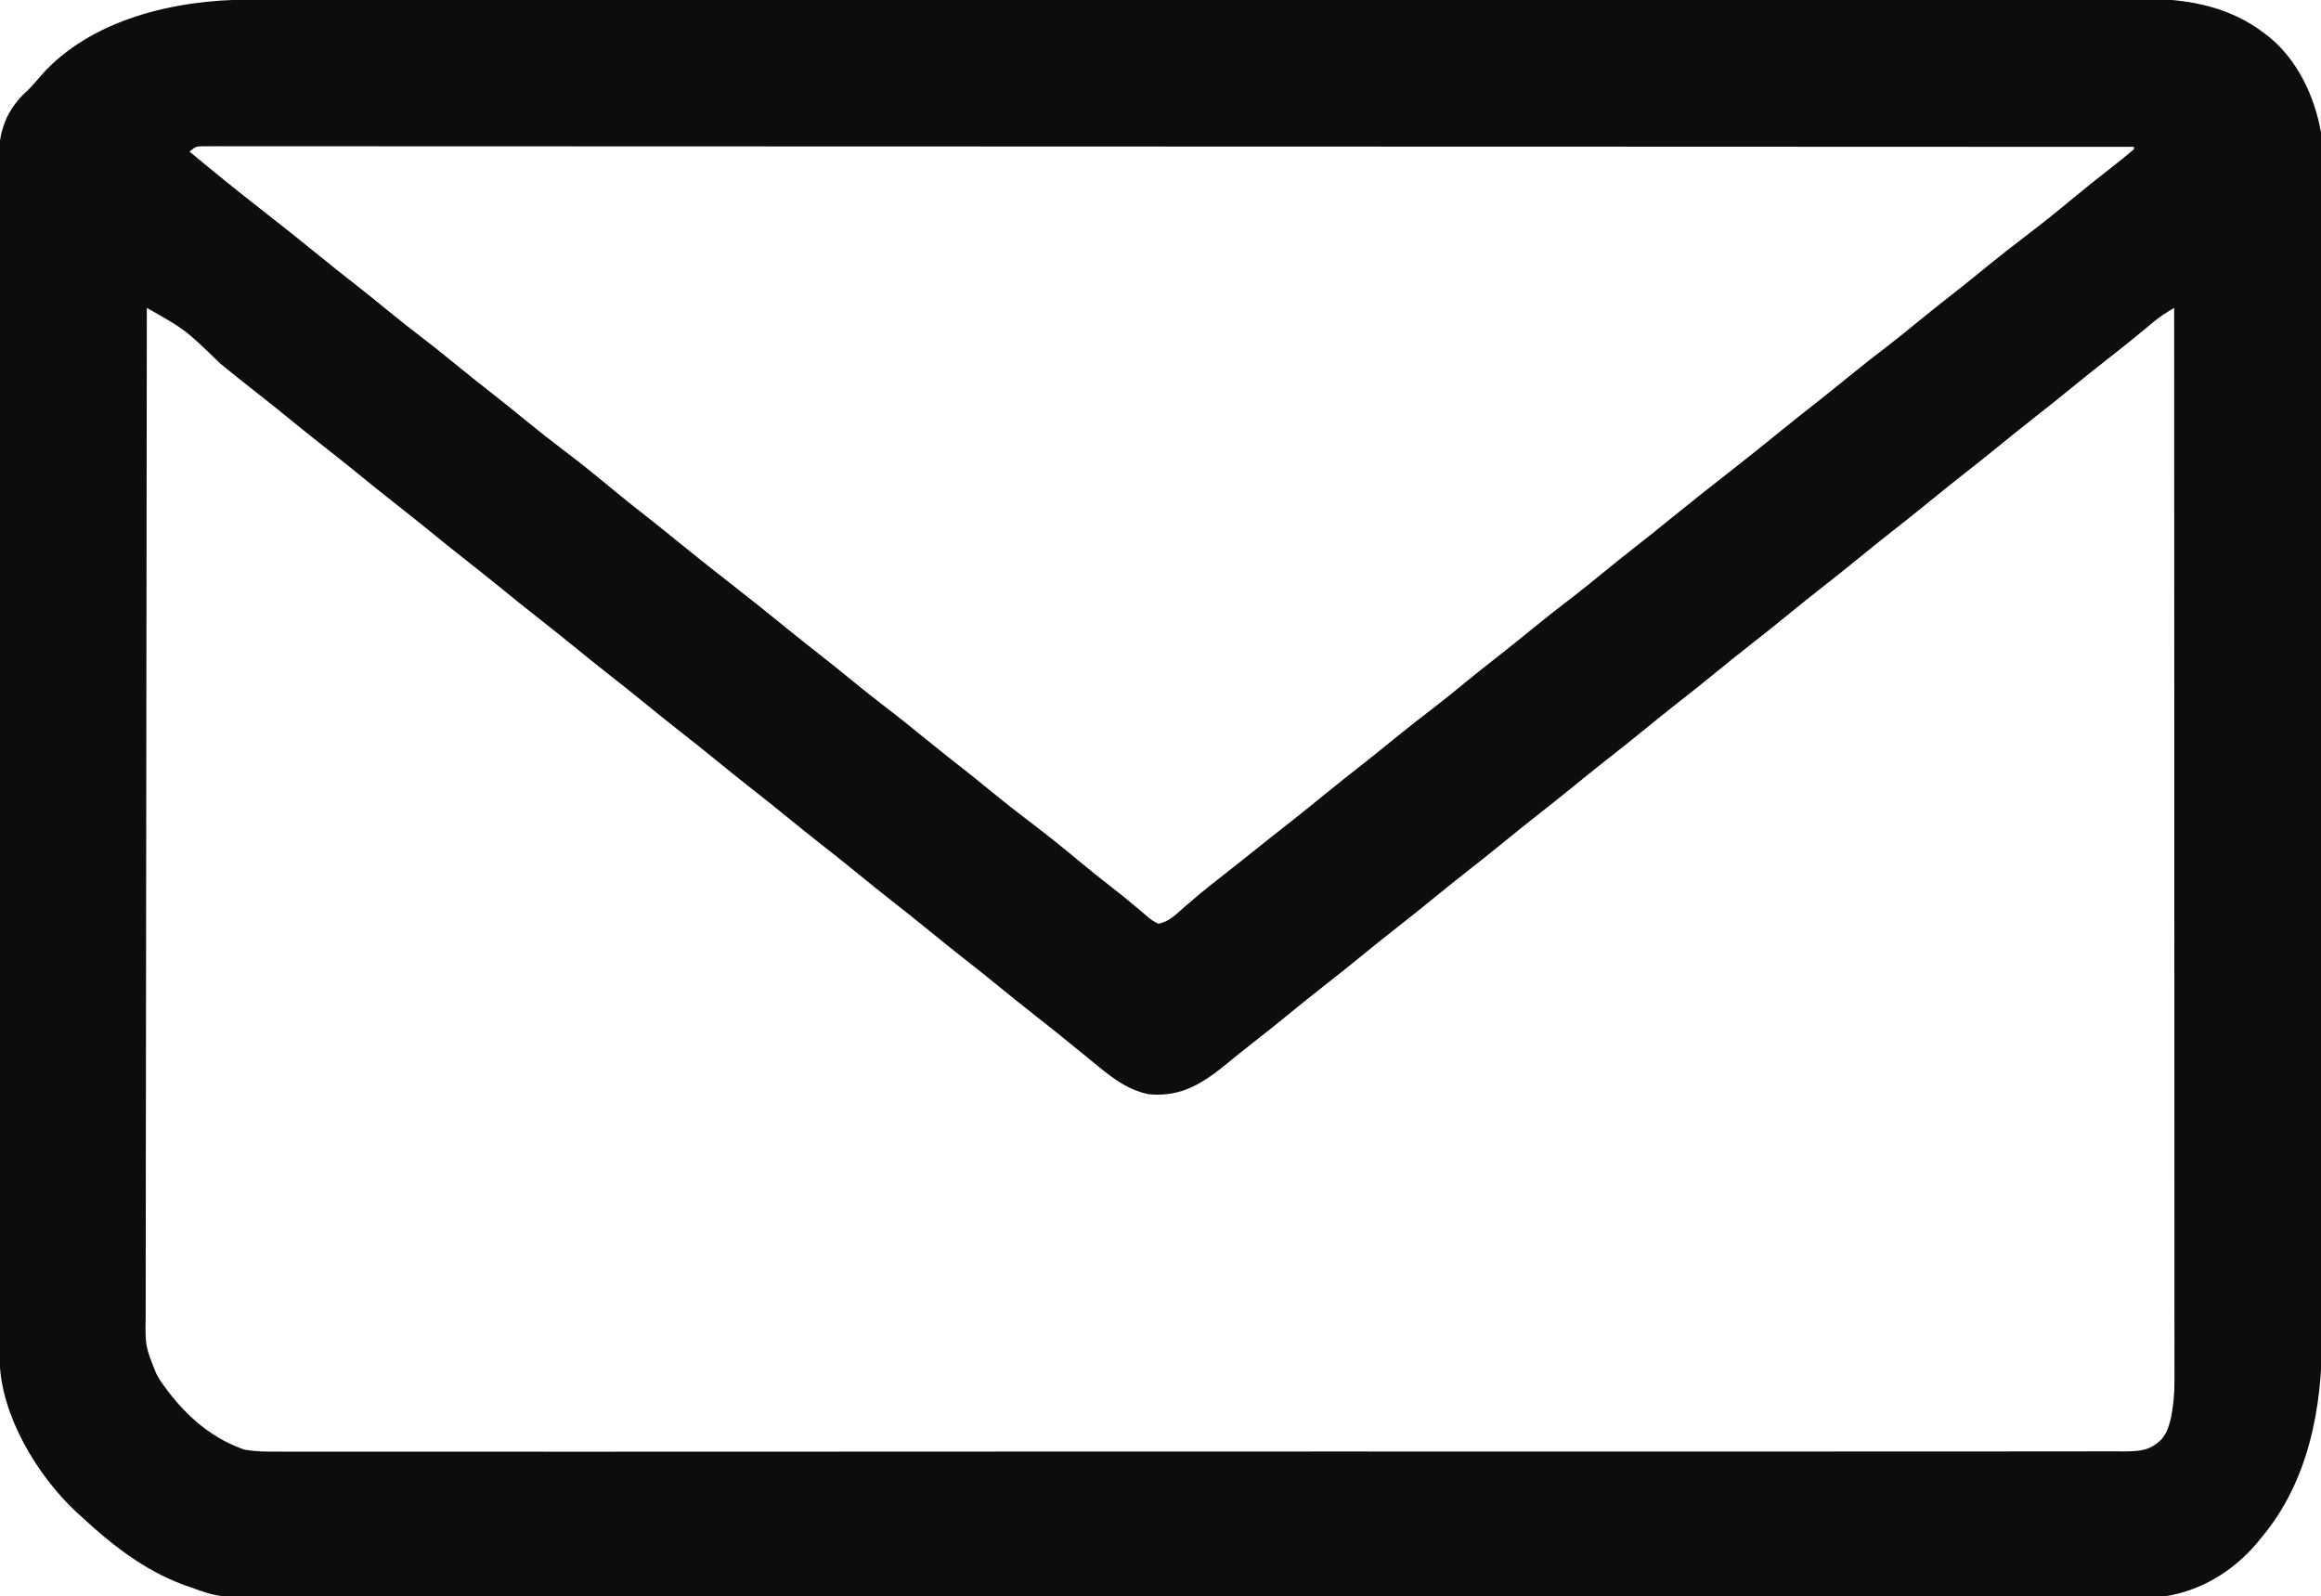 <?xml version="1.0" encoding="UTF-8"?>
<svg version="1.1" xmlns="http://www.w3.org/2000/svg" width="980" height="674">
<path d="M0 0 C1.417 -0.002 2.834 -0.004 4.251 -0.006 C8.147 -0.012 12.044 -0.011 15.941 -0.009 C20.179 -0.009 24.418 -0.014 28.656 -0.018 C37.064 -0.026 45.472 -0.028 53.879 -0.028 C63.95 -0.029 74.02 -0.036 84.09 -0.043 C108.429 -0.059 132.767 -0.065 157.106 -0.069 C168.619 -0.072 180.132 -0.075 191.646 -0.079 C231.057 -0.092 270.468 -0.103 309.88 -0.106 C312.353 -0.106 314.827 -0.107 317.301 -0.107 C319.781 -0.107 322.261 -0.107 324.741 -0.107 C329.716 -0.108 334.691 -0.108 339.666 -0.109 C340.899 -0.109 342.133 -0.109 343.404 -0.109 C383.405 -0.113 423.406 -0.129 463.407 -0.152 C505.698 -0.177 547.99 -0.19 590.281 -0.192 C594.923 -0.192 599.566 -0.192 604.208 -0.192 C605.351 -0.192 606.494 -0.192 607.672 -0.192 C626.068 -0.193 644.464 -0.204 662.86 -0.219 C681.35 -0.233 699.839 -0.237 718.329 -0.229 C729.312 -0.224 740.296 -0.228 751.279 -0.244 C758.62 -0.254 765.96 -0.252 773.3 -0.242 C777.48 -0.237 781.66 -0.236 785.84 -0.249 C789.65 -0.26 793.46 -0.258 797.271 -0.244 C799.271 -0.241 801.271 -0.252 803.271 -0.264 C820.306 -0.166 837.421 3.533 851.126 14.131 C851.813 14.655 852.5 15.178 853.208 15.717 C865.279 25.55 872.49 40.961 875.126 56.131 C875.838 63.306 875.663 70.538 875.628 77.739 C875.631 79.916 875.637 82.093 875.644 84.27 C875.659 90.224 875.649 96.177 875.635 102.131 C875.623 108.564 875.635 114.996 875.644 121.428 C875.658 133.292 875.653 145.156 875.638 157.019 C875.625 167.983 875.62 178.947 875.623 189.911 C875.623 191.004 875.623 191.004 875.623 192.118 C875.624 195.075 875.625 198.033 875.625 200.99 C875.632 228.712 875.617 256.435 875.591 284.157 C875.568 308.757 875.562 333.357 875.572 357.957 C875.575 364.255 875.578 370.553 875.58 376.85 C875.58 377.626 875.581 378.401 875.581 379.2 C875.589 399.786 875.582 420.372 875.571 440.958 C875.57 443.175 875.569 445.392 875.568 447.608 C875.567 449.079 875.566 450.549 875.566 452.02 C875.56 462.971 875.561 473.922 875.566 484.873 C875.571 497.335 875.565 509.797 875.545 522.259 C875.535 528.613 875.53 534.966 875.538 541.32 C875.545 547.146 875.538 552.971 875.52 558.796 C875.516 560.895 875.517 562.993 875.524 565.091 C875.609 594.844 869.754 625.676 850.126 649.131 C849.417 650.002 848.708 650.872 847.978 651.768 C837.994 663.486 824.498 671.781 809.126 674.131 C804.513 674.413 799.91 674.403 795.289 674.389 C793.888 674.391 792.487 674.395 791.087 674.399 C787.239 674.409 783.392 674.406 779.545 674.401 C775.359 674.397 771.172 674.406 766.986 674.413 C759.649 674.423 752.312 674.426 744.976 674.424 C734.065 674.421 723.155 674.429 712.245 674.439 C691.625 674.459 671.004 674.464 650.384 674.466 C634.46 674.466 618.535 674.471 602.611 674.477 C598.027 674.479 593.444 674.481 588.861 674.482 C587.722 674.483 586.583 674.483 585.409 674.484 C553.357 674.496 521.306 674.504 489.254 674.503 C488.046 674.503 486.837 674.503 485.592 674.503 C479.466 674.503 473.341 674.502 467.215 674.502 C465.39 674.502 465.39 674.502 463.528 674.502 C461.068 674.502 458.608 674.502 456.148 674.502 C417.874 674.501 379.6 674.516 341.326 674.543 C298.329 674.574 255.332 674.591 212.335 674.589 C207.749 674.589 203.164 674.589 198.579 674.589 C197.45 674.589 196.321 674.589 195.158 674.589 C176.991 674.589 158.825 674.601 140.659 674.619 C122.399 674.636 104.14 674.638 85.88 674.624 C75.034 674.617 64.189 674.621 53.343 674.64 C46.093 674.652 38.844 674.65 31.594 674.635 C27.467 674.628 23.34 674.626 19.212 674.642 C-12.192 674.758 -12.192 674.758 -24.874 670.131 C-25.699 669.846 -26.524 669.56 -27.374 669.266 C-44.165 663.01 -57.88 652.215 -70.874 640.131 C-71.541 639.529 -72.209 638.927 -72.897 638.307 C-89.194 622.975 -104.248 598.022 -105.005 575.171 C-105.013 573.574 -105.015 571.978 -105.013 570.382 C-105.018 569.054 -105.018 569.054 -105.022 567.699 C-105.031 564.718 -105.033 561.737 -105.034 558.756 C-105.039 556.603 -105.044 554.45 -105.05 552.297 C-105.064 546.368 -105.071 540.44 -105.078 534.511 C-105.084 529.429 -105.094 524.347 -105.104 519.265 C-105.138 502.522 -105.159 485.778 -105.177 469.035 C-105.182 464.676 -105.187 460.317 -105.192 455.958 C-105.223 428.895 -105.25 401.833 -105.267 374.77 C-105.271 368.501 -105.275 362.233 -105.279 355.964 C-105.279 355.185 -105.28 354.406 -105.28 353.604 C-105.297 328.354 -105.335 303.105 -105.386 277.856 C-105.438 251.894 -105.471 225.932 -105.478 199.97 C-105.479 196.302 -105.481 192.634 -105.482 188.966 C-105.482 188.245 -105.482 187.523 -105.483 186.779 C-105.487 175.169 -105.512 163.559 -105.545 151.949 C-105.577 140.276 -105.586 128.602 -105.574 116.929 C-105.568 110.607 -105.572 104.284 -105.602 97.962 C-105.63 92.171 -105.629 86.381 -105.607 80.591 C-105.604 78.498 -105.611 76.406 -105.629 74.314 C-105.741 60.532 -105.09 50.231 -94.936 39.881 C-94.252 39.256 -93.567 38.631 -92.862 37.987 C-90.912 36.167 -89.298 34.267 -87.624 32.194 C-66.629 8.092 -30.483 -0.041 0 0 Z M-24.874 64.131 C-14.652 72.613 -4.354 80.972 6.126 89.131 C14.209 95.436 22.223 101.814 30.165 108.295 C35.011 112.243 39.908 116.119 44.835 119.965 C49.333 123.485 53.766 127.08 58.189 130.694 C62.948 134.581 67.74 138.405 72.626 142.131 C78.215 146.394 83.673 150.798 89.115 155.245 C93.979 159.214 98.894 163.109 103.844 166.972 C108.257 170.425 112.603 173.956 116.939 177.506 C122.399 181.973 127.938 186.312 133.564 190.569 C140.166 195.568 146.59 200.748 152.96 206.039 C157.873 210.117 162.853 214.094 167.889 218.019 C172.348 221.5 176.744 225.054 181.126 228.631 C188.39 234.556 195.738 240.364 203.126 246.131 C211.207 252.439 219.223 258.814 227.165 265.295 C232.011 269.243 236.908 273.119 241.835 276.965 C246.333 280.485 250.766 284.08 255.189 287.694 C259.948 291.581 264.74 295.405 269.626 299.131 C275.215 303.394 280.673 307.798 286.115 312.245 C290.979 316.214 295.894 320.109 300.844 323.972 C305.257 327.425 309.603 330.956 313.939 334.506 C319.399 338.973 324.938 343.312 330.564 347.569 C337.164 352.567 343.586 357.746 349.955 363.035 C354.913 367.147 359.915 371.19 365.01 375.131 C368.036 377.472 371.007 379.857 373.931 382.327 C374.56 382.848 375.189 383.369 375.837 383.906 C377.044 384.908 378.24 385.925 379.422 386.956 C381.222 388.502 381.222 388.502 384.126 390.131 C388.632 389.422 391.74 386.146 395.064 383.194 C399.623 379.241 404.239 375.4 409.001 371.694 C413.904 367.873 418.779 364.023 423.626 360.131 C428.416 356.289 433.226 352.476 438.064 348.694 C443.823 344.189 449.501 339.59 455.165 334.968 C460.011 331.02 464.908 327.144 469.835 323.298 C474.333 319.778 478.766 316.183 483.189 312.569 C488.976 307.842 494.845 303.253 500.786 298.721 C505.304 295.246 509.702 291.624 514.115 288.018 C518.976 284.051 523.889 280.158 528.835 276.298 C533.333 272.778 537.766 269.183 542.189 265.569 C547.976 260.842 553.845 256.253 559.786 251.721 C564.304 248.246 568.702 244.624 573.115 241.018 C577.416 237.508 581.75 234.047 586.126 230.631 C591.175 226.69 596.164 222.681 601.126 218.631 C608.95 212.25 616.877 206.009 624.835 199.797 C632.344 193.932 639.783 187.992 647.165 181.968 C652.011 178.02 656.908 174.144 661.835 170.298 C666.333 166.778 670.766 163.183 675.189 159.569 C680.976 154.842 686.845 150.253 692.786 145.721 C697.304 142.246 701.702 138.624 706.115 135.018 C710.979 131.049 715.894 127.154 720.844 123.291 C725.257 119.838 729.603 116.307 733.939 112.756 C739.399 108.29 744.938 103.951 750.564 99.694 C757.159 94.701 763.576 89.528 769.938 84.241 C775.053 79.995 780.236 75.848 785.486 71.77 C789.099 68.961 792.666 66.125 796.126 63.131 C796.126 62.801 796.126 62.471 796.126 62.131 C718.183 62.097 640.24 62.065 562.297 62.047 C561.144 62.046 559.991 62.046 558.803 62.046 C533.754 62.04 508.704 62.034 483.654 62.029 C471.371 62.027 459.087 62.024 446.804 62.022 C444.97 62.021 444.97 62.021 443.1 62.021 C403.446 62.012 363.793 61.997 324.139 61.979 C283.405 61.96 242.672 61.948 201.938 61.944 C196.191 61.943 190.443 61.942 184.696 61.942 C182.999 61.941 182.999 61.941 181.268 61.941 C163.025 61.939 144.782 61.93 126.54 61.918 C108.22 61.906 89.9 61.901 71.58 61.904 C60.683 61.906 49.786 61.902 38.888 61.89 C31.621 61.882 24.353 61.882 17.085 61.888 C12.937 61.891 8.789 61.891 4.64 61.882 C0.872 61.874 -2.895 61.875 -6.663 61.883 C-8.67 61.885 -10.676 61.877 -12.682 61.869 C-13.862 61.874 -15.041 61.878 -16.256 61.883 C-17.786 61.883 -17.786 61.883 -19.348 61.882 C-22.12 61.956 -22.12 61.956 -24.874 64.131 Z M-42.874 130.131 C-42.965 186.159 -43.036 242.187 -43.078 298.214 C-43.083 304.827 -43.088 311.44 -43.093 318.053 C-43.094 319.369 -43.095 320.686 -43.097 322.042 C-43.114 343.366 -43.146 364.689 -43.182 386.013 C-43.22 407.889 -43.242 429.765 -43.25 451.641 C-43.256 465.143 -43.273 478.644 -43.305 492.145 C-43.326 501.4 -43.333 510.656 -43.328 519.911 C-43.325 525.253 -43.329 530.594 -43.35 535.936 C-43.37 540.827 -43.371 545.718 -43.357 550.609 C-43.356 552.378 -43.361 554.147 -43.373 555.915 C-43.547 568.558 -43.547 568.558 -38.874 580.131 C-38.152 581.402 -38.152 581.402 -37.417 582.698 C-28.462 595.885 -17.194 606.72 -1.874 612.131 C2.912 613.025 7.527 613.074 12.386 613.01 C13.771 613.017 15.157 613.027 16.542 613.039 C20.324 613.066 24.104 613.049 27.886 613.024 C32.009 613.006 36.133 613.028 40.256 613.045 C47.474 613.068 54.692 613.066 61.911 613.047 C72.645 613.018 83.378 613.029 94.112 613.048 C113.282 613.081 132.451 613.074 151.621 613.051 C168.393 613.03 185.165 613.023 201.936 613.029 C203.049 613.03 204.162 613.03 205.308 613.03 C209.825 613.032 214.341 613.034 218.858 613.035 C261.216 613.052 303.573 613.028 345.931 612.985 C383.575 612.948 421.218 612.944 458.861 612.969 C501.153 612.996 543.444 613.004 585.735 612.981 C590.241 612.978 594.747 612.976 599.253 612.973 C600.363 612.973 601.472 612.972 602.615 612.971 C619.382 612.962 636.149 612.968 652.917 612.98 C671.973 612.993 691.029 612.986 710.086 612.949 C720.755 612.929 731.425 612.926 742.095 612.946 C749.216 612.958 756.336 612.948 763.457 612.921 C767.518 612.905 771.579 612.9 775.64 612.92 C779.333 612.939 783.025 612.93 786.719 612.899 C788.675 612.89 790.632 612.91 792.589 612.931 C799.14 612.845 803.235 612.431 807.938 607.646 C809.458 605.708 810.37 604.017 811.001 601.631 C811.205 600.92 811.409 600.208 811.619 599.475 C812.803 594.008 813.27 588.781 813.249 583.194 C813.251 582.016 813.251 582.016 813.253 580.814 C813.256 578.179 813.251 575.544 813.247 572.909 C813.247 571.002 813.248 569.095 813.249 567.188 C813.251 561.946 813.247 556.703 813.242 551.461 C813.238 545.808 813.24 540.156 813.24 534.504 C813.241 524.71 813.238 514.916 813.232 505.122 C813.224 490.961 813.221 476.801 813.22 462.64 C813.218 439.666 813.211 416.692 813.202 393.718 C813.193 371.4 813.186 349.081 813.181 326.762 C813.181 326.074 813.181 325.386 813.181 324.678 C813.18 317.769 813.178 310.86 813.177 303.951 C813.167 246.011 813.149 188.071 813.126 130.131 C810.132 131.907 807.314 133.662 804.63 135.881 C803.68 136.662 803.68 136.662 802.71 137.458 C802.043 138.01 801.376 138.562 800.689 139.131 C799.253 140.309 797.817 141.487 796.38 142.663 C795.305 143.542 795.305 143.542 794.209 144.44 C791.211 146.875 788.172 149.257 785.126 151.631 C780.078 155.573 775.089 159.582 770.126 163.631 C764.603 168.139 759.034 172.58 753.415 176.967 C748.942 180.469 744.528 184.04 740.126 187.631 C734.603 192.139 729.034 196.58 723.415 200.967 C718.942 204.469 714.528 208.04 710.126 211.631 C704.603 216.139 699.034 220.58 693.415 224.967 C688.942 228.469 684.528 232.04 680.126 235.631 C674.603 240.139 669.034 244.58 663.415 248.967 C658.942 252.469 654.528 256.04 650.126 259.631 C644.603 264.139 639.034 268.58 633.415 272.967 C628.942 276.469 624.528 280.04 620.126 283.631 C614.603 288.139 609.034 292.58 603.415 296.967 C598.942 300.469 594.528 304.04 590.126 307.631 C584.603 312.139 579.034 316.58 573.415 320.967 C568.942 324.469 564.528 328.04 560.126 331.631 C554.603 336.139 549.034 340.58 543.415 344.967 C538.942 348.469 534.528 352.04 530.126 355.631 C524.603 360.139 519.034 364.58 513.415 368.967 C508.942 372.469 504.528 376.04 500.126 379.631 C494.603 384.139 489.034 388.58 483.415 392.967 C478.942 396.469 474.528 400.04 470.126 403.631 C464.603 408.139 459.034 412.58 453.415 416.967 C448.942 420.469 444.528 424.04 440.126 427.631 C434.582 432.155 429.004 436.629 423.356 441.022 C420.279 443.42 417.239 445.853 414.236 448.342 C403.662 457.07 394.398 463.482 380.126 462.131 C370.477 460.147 363.522 454.247 356.126 448.131 C354.831 447.078 353.534 446.026 352.236 444.975 C349.519 442.774 346.807 440.566 344.099 438.354 C340.475 435.403 336.811 432.507 333.126 429.631 C327.386 425.15 321.729 420.572 316.087 415.967 C311.802 412.476 307.483 409.033 303.126 405.631 C297.386 401.149 291.729 396.572 286.087 391.967 C281.802 388.476 277.483 385.033 273.126 381.631 C267.386 377.149 261.729 372.572 256.087 367.967 C251.802 364.476 247.483 361.033 243.126 357.631 C237.386 353.149 231.729 348.572 226.087 343.967 C221.802 340.476 217.483 337.033 213.126 333.631 C207.386 329.149 201.729 324.572 196.087 319.967 C191.802 316.476 187.483 313.033 183.126 309.631 C177.386 305.149 171.729 300.572 166.087 295.967 C161.802 292.476 157.483 289.033 153.126 285.631 C147.386 281.149 141.729 276.572 136.087 271.967 C131.802 268.476 127.483 265.033 123.126 261.631 C117.386 257.149 111.729 252.572 106.087 247.967 C101.802 244.476 97.483 241.033 93.126 237.631 C87.386 233.149 81.729 228.572 76.087 223.967 C71.802 220.476 67.483 217.033 63.126 213.631 C57.386 209.149 51.729 204.572 46.087 199.967 C41.802 196.476 37.483 193.033 33.126 189.631 C27.386 185.149 21.729 180.572 16.087 175.967 C11.802 172.476 7.483 169.033 3.126 165.631 C-1.922 161.689 -6.911 157.681 -11.874 153.631 C-26.649 139.292 -26.649 139.292 -42.874 130.131 Z " fill="#0e0d0d" transform="translate(104.874,-0.131)"/>
<path d="M0 0 C0.66 0.33 1.32 0.66 2 1 C-2.95 5.95 -7.9 10.9 -13 16 C-13.66 15.67 -14.32 15.34 -15 15 C-13.442 13.246 -11.879 11.497 -10.312 9.75 C-9.442 8.775 -8.572 7.801 -7.676 6.797 C-5.252 4.263 -2.791 2.112 0 0 Z " fill="#0e0d0d" transform="translate(27,23)"/>
</svg>
